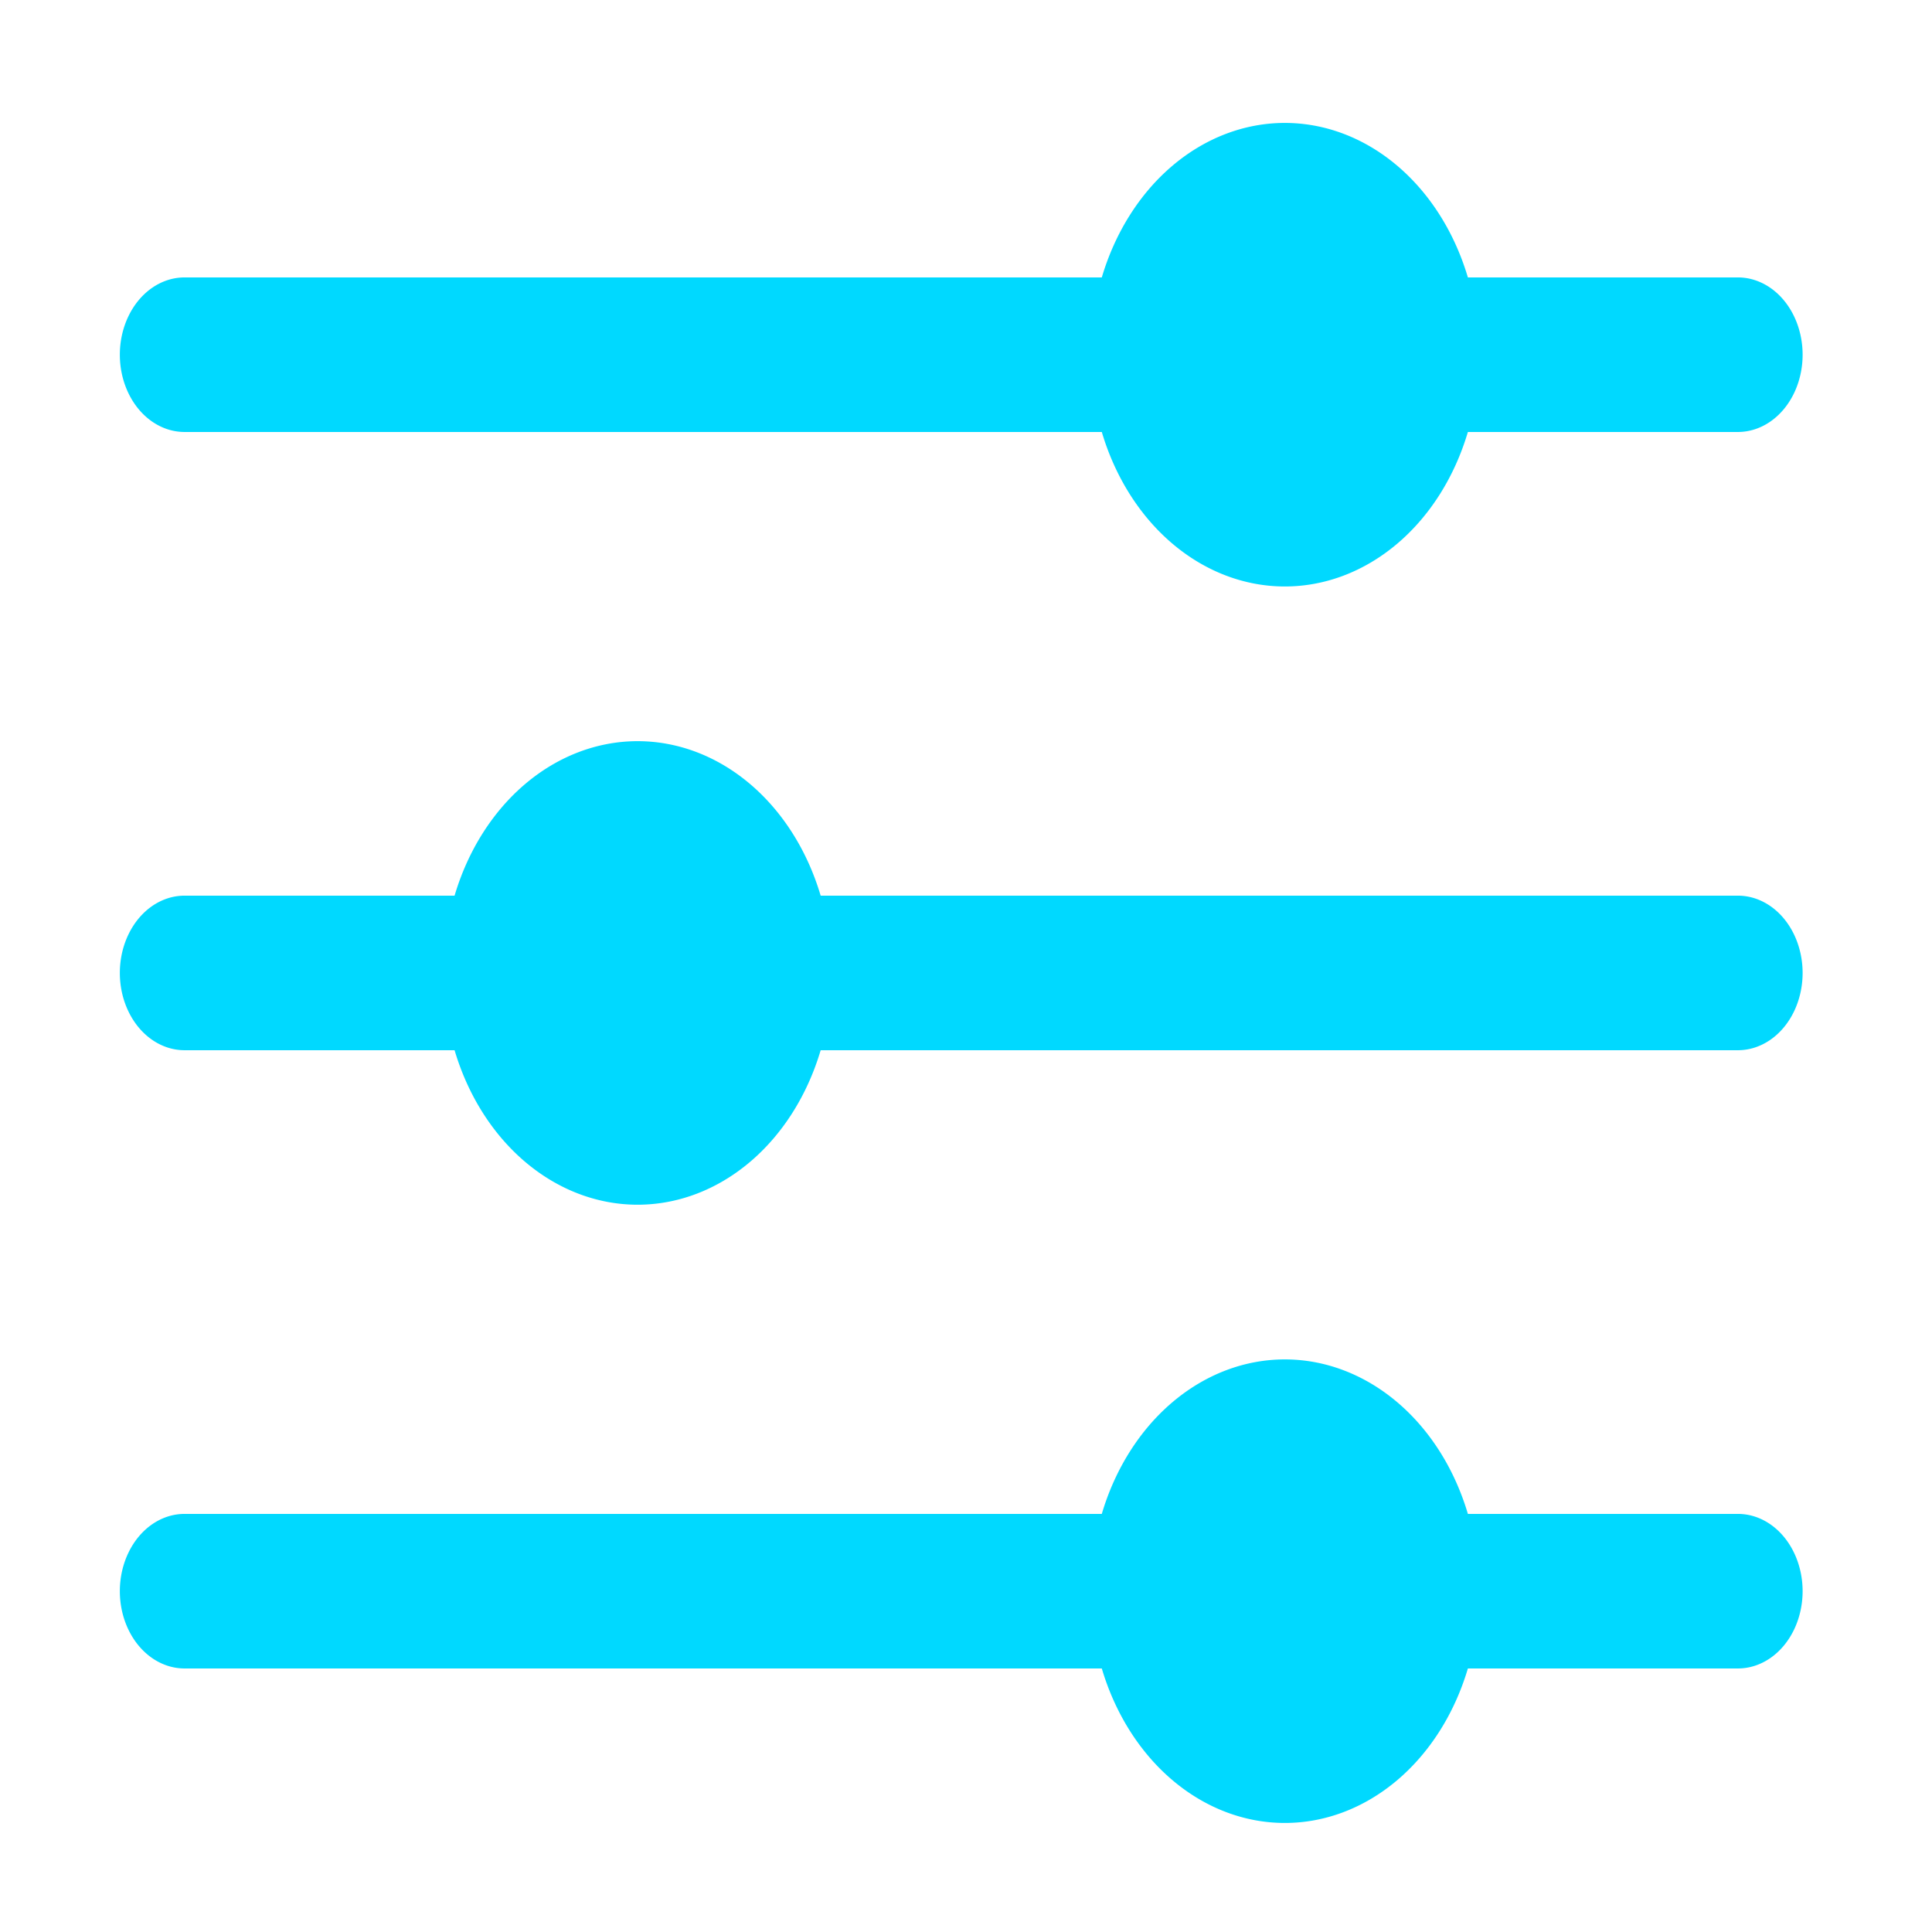 <svg height="32" viewBox="0 0 32 32" width="32" xmlns="http://www.w3.org/2000/svg">
    <path
        d="m64 144h226.75a48 48 0 0 0 90.5 0h66.75a16 16 0 0 0 0-32h-66.75a48 48 0 0 0 -90.5 0h-226.75a16 16 0 0 0 0 32zm384 224h-66.75a48 48 0 0 0 -90.5 0h-226.75a16 16 0 0 0 0 32h226.75a48 48 0 0 0 90.5 0h66.75a16 16 0 0 0 0-32zm0-128h-226.75a48 48 0 0 0 -90.5 0h-66.75a16 16 0 0 0 0 32h66.75a48 48 0 0 0 90.5 0h226.75a16 16 0 0 0 0-32z"
        fill="#00d9ff" transform="matrix(.067 0 0 .08 -1.231 -4.365)" />
</svg>